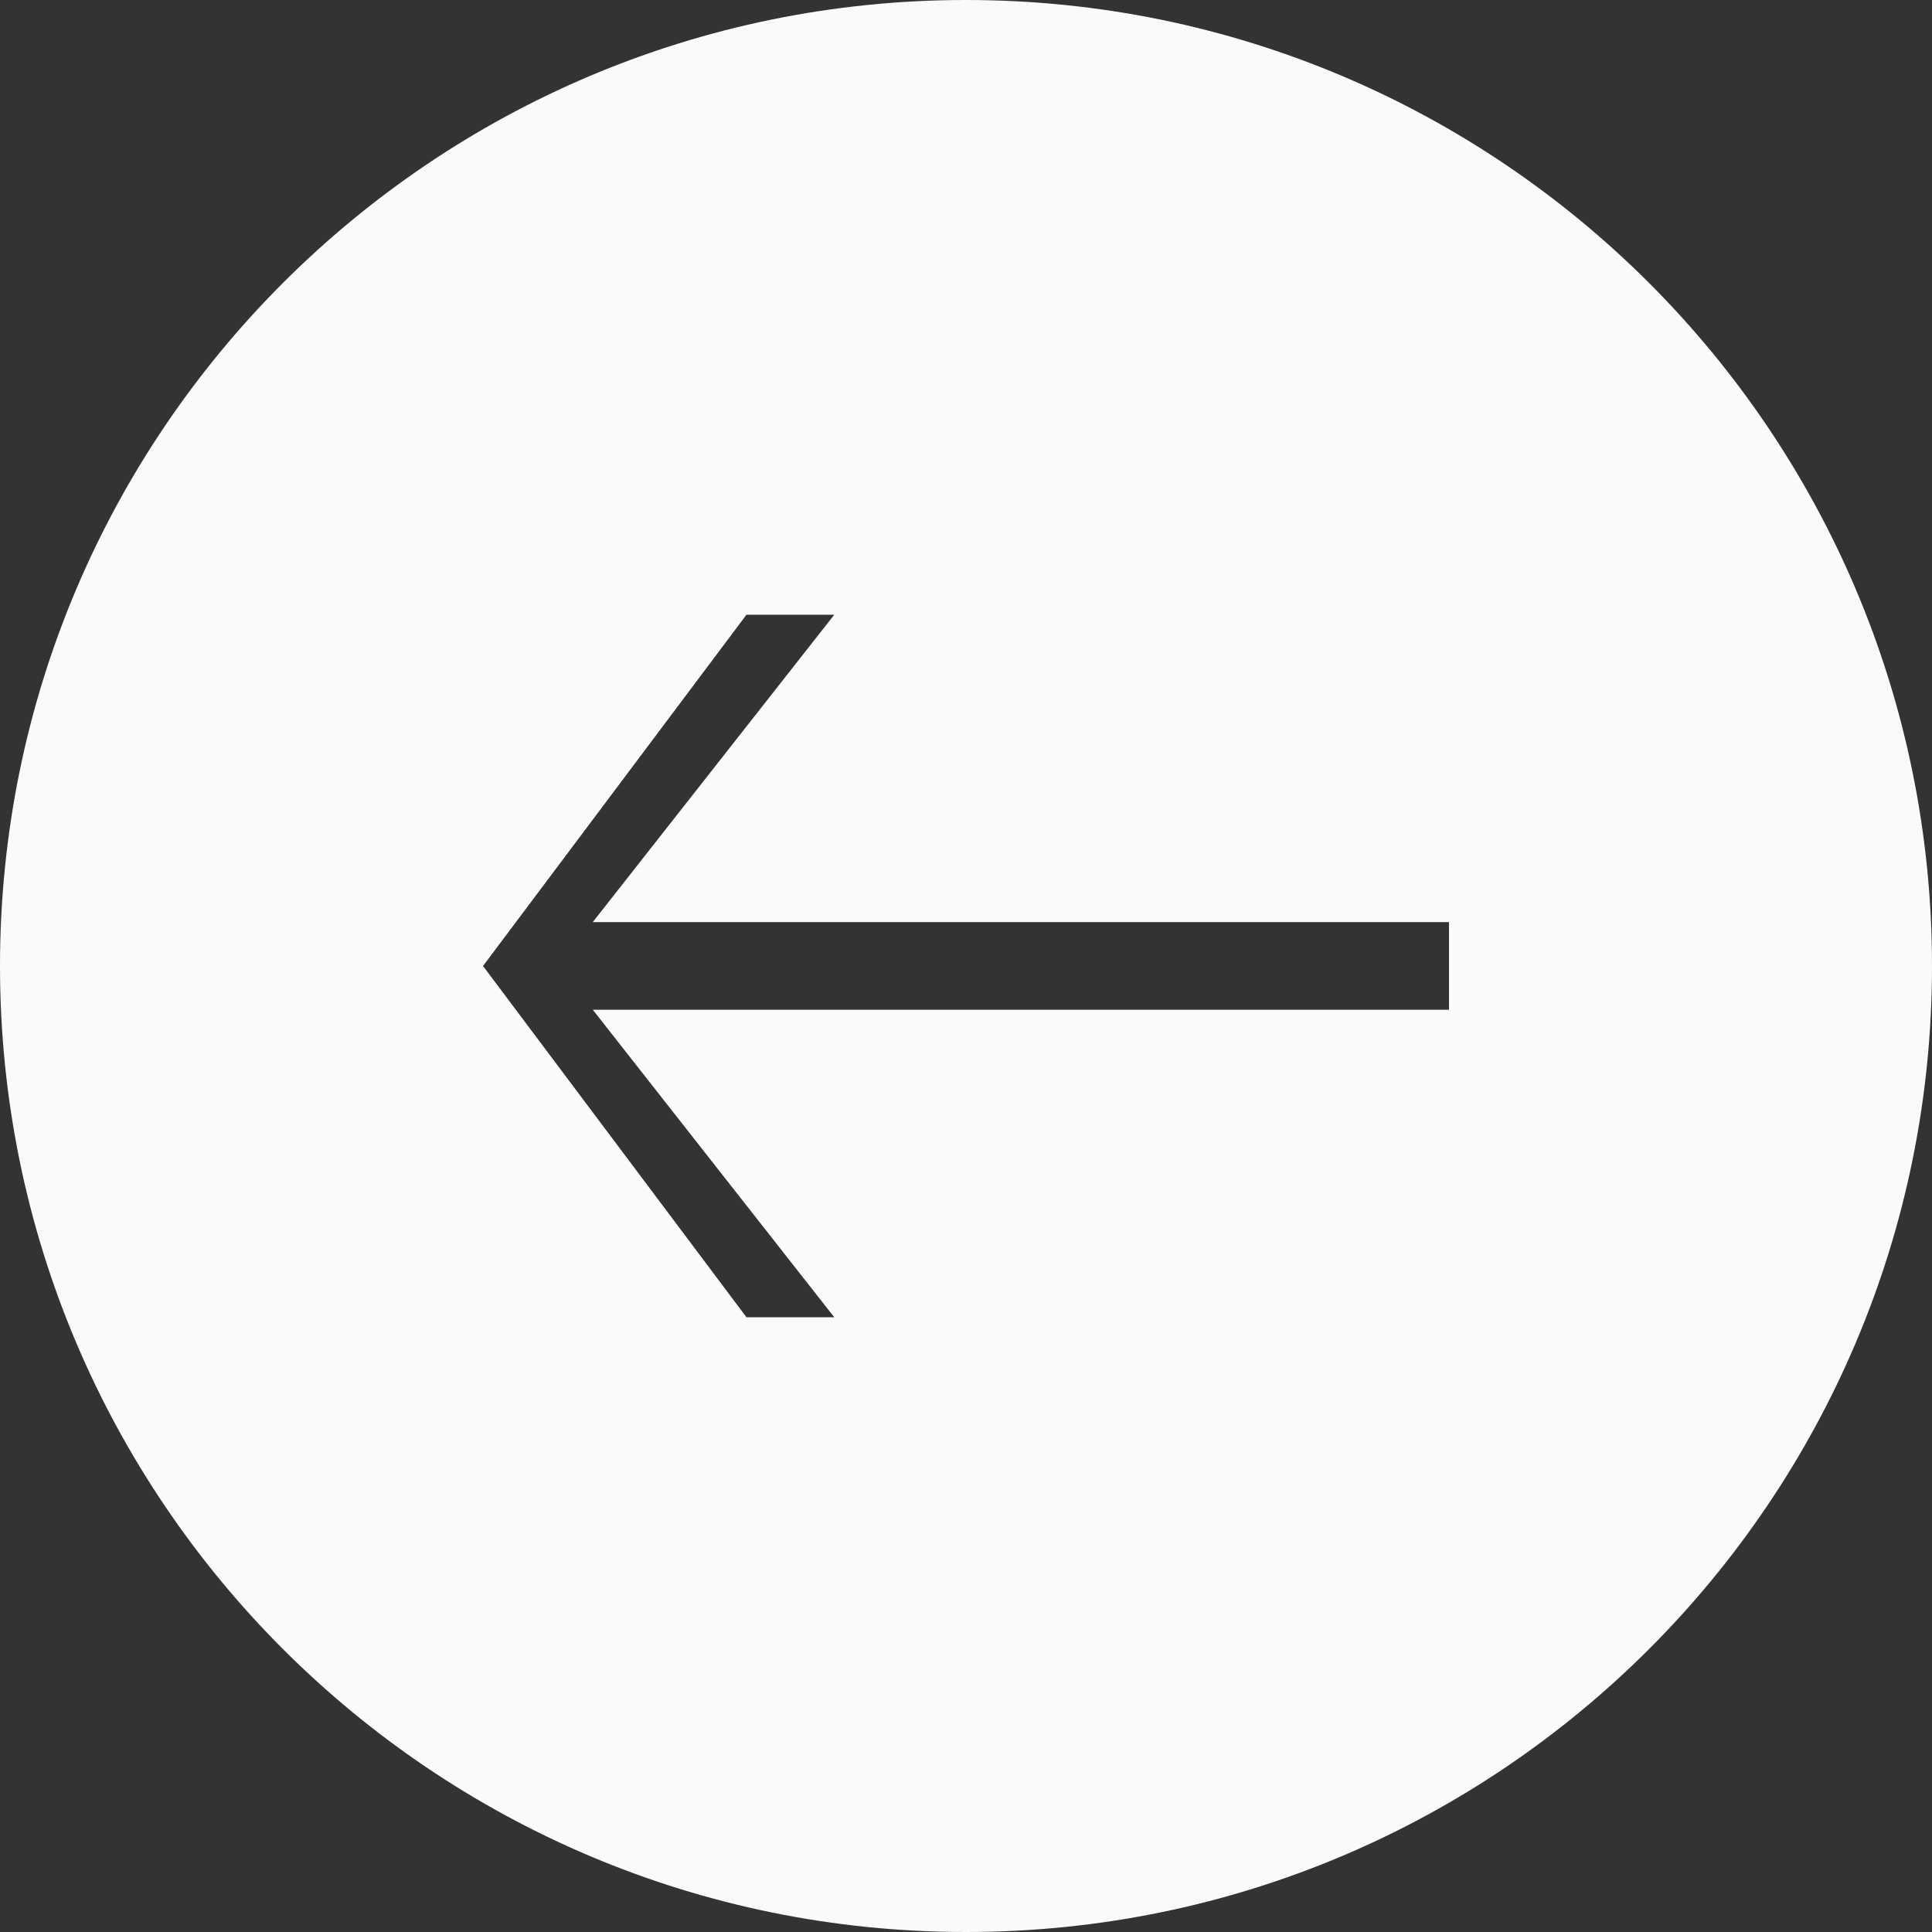 <?xml version="1.0" encoding="UTF-8"?> <svg xmlns="http://www.w3.org/2000/svg" width="612" height="612" viewBox="0 0 612 612" fill="none"><rect x="0" y="0" width="612" height="612" fill="#333333" stroke="none"/> <path d="M612 306C612 137.004 474.995 0 306 0C137.004 0 0 137.004 0 306C0 474.995 137.004 612 306 612C474.995 612 612 474.995 612 306ZM236.455 417.272L153 306L236.455 194.728H264.273L187.773 292.091H459V319.854H187.773L264.273 417.273H236.455V417.272Z" fill="#FAFAFA"></path> </svg> 